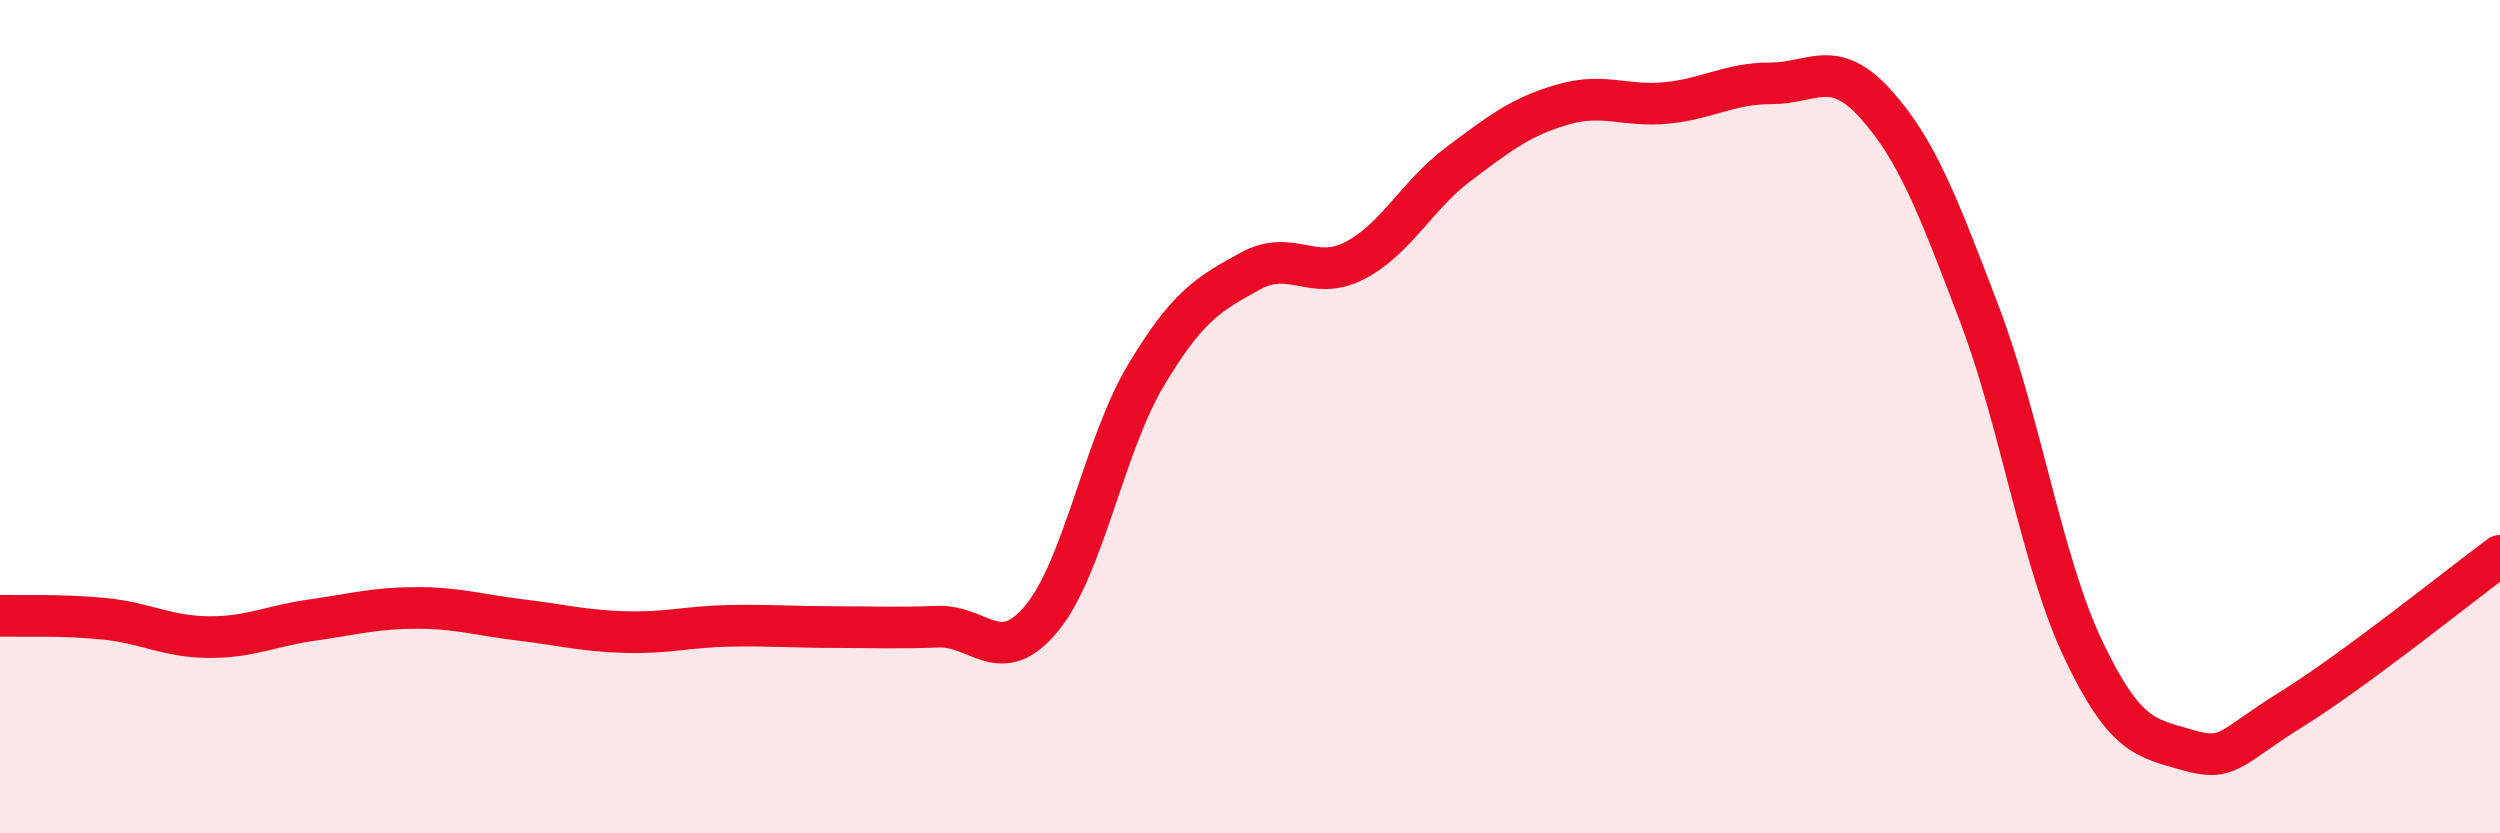 
    <svg width="60" height="20" viewBox="0 0 60 20" xmlns="http://www.w3.org/2000/svg">
      <path
        d="M 0,14.78 C 0.5,14.79 1.5,14.75 2.5,14.85 C 3.5,14.95 4,15.28 5,15.29 C 6,15.3 6.5,15.02 7.5,14.88 C 8.5,14.74 9,14.59 10,14.59 C 11,14.59 11.5,14.76 12.5,14.88 C 13.5,15 14,15.14 15,15.17 C 16,15.2 16.5,15.04 17.5,15.02 C 18.5,15 19,15.05 20,15.05 C 21,15.05 21.5,15.08 22.5,15.04 C 23.5,15 24,16.05 25,14.84 C 26,13.63 26.5,10.68 27.5,9.01 C 28.5,7.34 29,7.06 30,6.51 C 31,5.96 31.5,6.77 32.5,6.26 C 33.5,5.75 34,4.69 35,3.94 C 36,3.19 36.5,2.8 37.5,2.51 C 38.5,2.22 39,2.57 40,2.47 C 41,2.37 41.5,2 42.5,2 C 43.5,2 44,1.38 45,2.48 C 46,3.58 46.5,4.9 47.5,7.52 C 48.5,10.14 49,13.49 50,15.59 C 51,17.69 51.5,17.71 52.5,18 C 53.5,18.29 53.5,17.95 55,17.02 C 56.5,16.09 59,14.08 60,13.34L60 20L0 20Z"
        fill="#EB0A25"
        opacity="0.1"
        stroke-linecap="round"
        stroke-linejoin="round"
      />
      <path
        d="M 0,14.78 C 0.5,14.79 1.5,14.75 2.5,14.85 C 3.5,14.95 4,15.28 5,15.29 C 6,15.3 6.5,15.02 7.5,14.88 C 8.5,14.74 9,14.59 10,14.59 C 11,14.59 11.5,14.76 12.5,14.88 C 13.5,15 14,15.14 15,15.17 C 16,15.2 16.5,15.04 17.5,15.02 C 18.5,15 19,15.05 20,15.05 C 21,15.05 21.5,15.08 22.5,15.04 C 23.5,15 24,16.05 25,14.84 C 26,13.63 26.5,10.68 27.5,9.01 C 28.5,7.34 29,7.06 30,6.51 C 31,5.96 31.5,6.77 32.5,6.26 C 33.5,5.75 34,4.69 35,3.94 C 36,3.19 36.5,2.8 37.5,2.51 C 38.5,2.22 39,2.57 40,2.47 C 41,2.37 41.5,2 42.5,2 C 43.5,2 44,1.38 45,2.48 C 46,3.58 46.5,4.9 47.5,7.52 C 48.5,10.14 49,13.49 50,15.59 C 51,17.69 51.5,17.71 52.5,18 C 53.5,18.29 53.5,17.95 55,17.02 C 56.5,16.09 59,14.08 60,13.34"
        stroke="#EB0A25"
        stroke-width="1"
        fill="none"
        stroke-linecap="round"
        stroke-linejoin="round"
      />
    </svg>
  